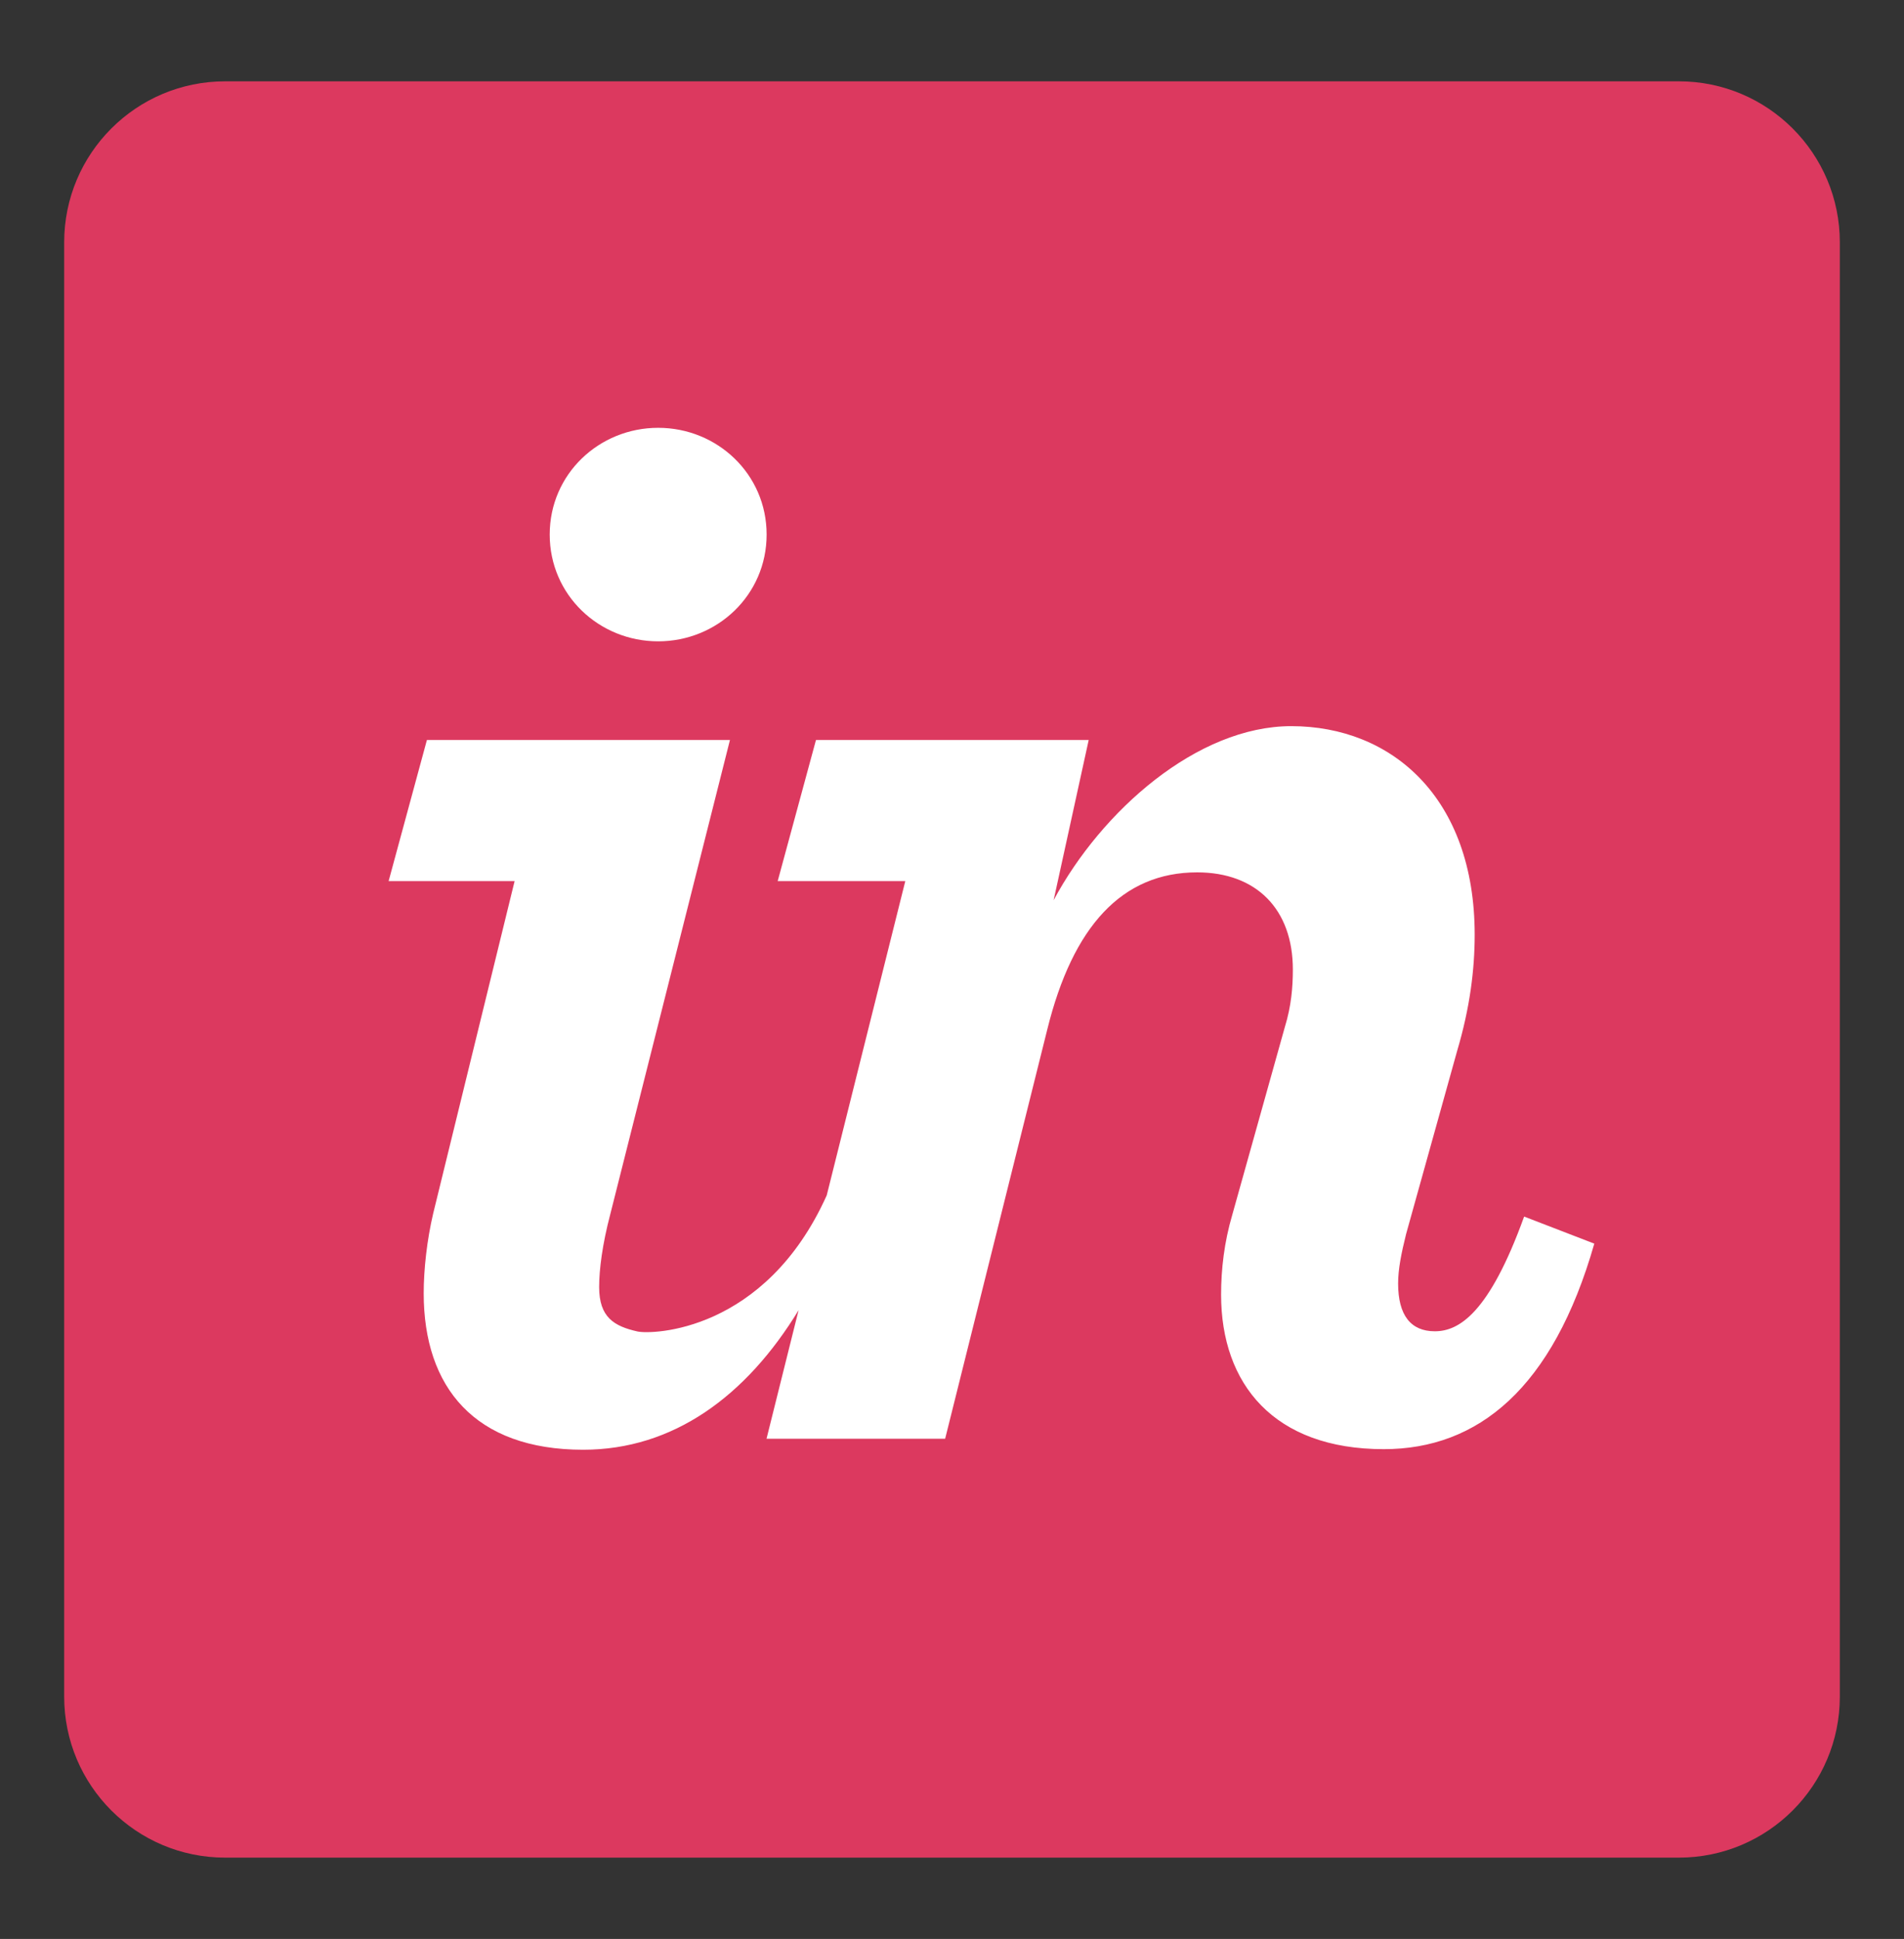 <?xml version="1.0" encoding="UTF-8"?>
<svg width="445px" height="453px" viewBox="0 0 445 453" version="1.1" xmlns="http://www.w3.org/2000/svg" xmlns:xlink="http://www.w3.org/1999/xlink">
    <rect x="0" y="0" width="445" height="453" fill="#333333" stroke="none"/>
    <!-- Generator: Sketch 62 (91390) - https://sketch.com -->
    <title>2</title>
    <desc>Created with Sketch.</desc>
    <g id="2" stroke="none" stroke-width="1" fill="none" fill-rule="evenodd">
        <g id="invision" transform="translate(15, 19)" fill-rule="nonzero">
            <path d="M377.379,0 L37.621,0 C16.843,0 0,16.843 0,37.621 L0,377.379 C0,398.157 16.843,415 37.621,415 L377.379,415 C398.157,415 415,398.157 415,377.379 L415,37.621 C415,16.843 398.157,0 377.379,0" id="Path" fill="#DC395F"></path>
            <path d="M138.824,130.835 C152.618,130.835 164.173,120.038 164.173,105.887 C164.173,91.746 152.618,80.951 138.824,80.951 C125.03,80.951 113.478,91.746 113.478,105.887 C113.478,120.037 125.03,130.835 138.824,130.835 M86.264,264.414 C84.775,270.743 84.027,277.578 84.027,283.153 C84.027,305.12 95.956,319.704 121.305,319.704 C142.328,319.704 159.372,307.236 171.644,287.104 L164.15,317.136 L205.897,317.136 L229.757,221.567 C235.722,197.371 247.277,184.811 264.799,184.811 C278.591,184.811 287.164,193.377 287.164,207.518 C287.164,211.615 286.792,216.078 285.3,220.92 L272.998,264.848 C271.134,271.177 270.391,277.51 270.391,283.462 C270.391,304.316 282.689,319.569 308.411,319.569 C330.405,319.569 347.924,305.43 357.617,271.551 L341.217,265.228 C333.015,287.925 325.932,292.028 320.34,292.028 C314.747,292.028 311.765,288.308 311.765,280.867 C311.765,277.516 312.514,273.798 313.629,269.32 L325.561,226.524 C328.541,216.475 329.661,207.564 329.661,199.376 C329.661,167.361 310.275,150.652 286.792,150.652 C264.799,150.652 242.431,170.464 231.25,191.315 L239.448,153.89 L175.708,153.89 L166.76,186.854 L196.583,186.854 L178.218,260.28 C163.797,292.295 137.307,292.815 133.982,292.072 C128.523,290.842 125.031,288.771 125.031,281.688 C125.031,277.6 125.777,271.729 127.641,264.65 L155.602,153.89 L84.775,153.89 L75.827,186.854 L105.274,186.854 L86.266,264.414" id="Shape" fill="#FFFFFF"></path>
        </g>
    </g>
</svg>